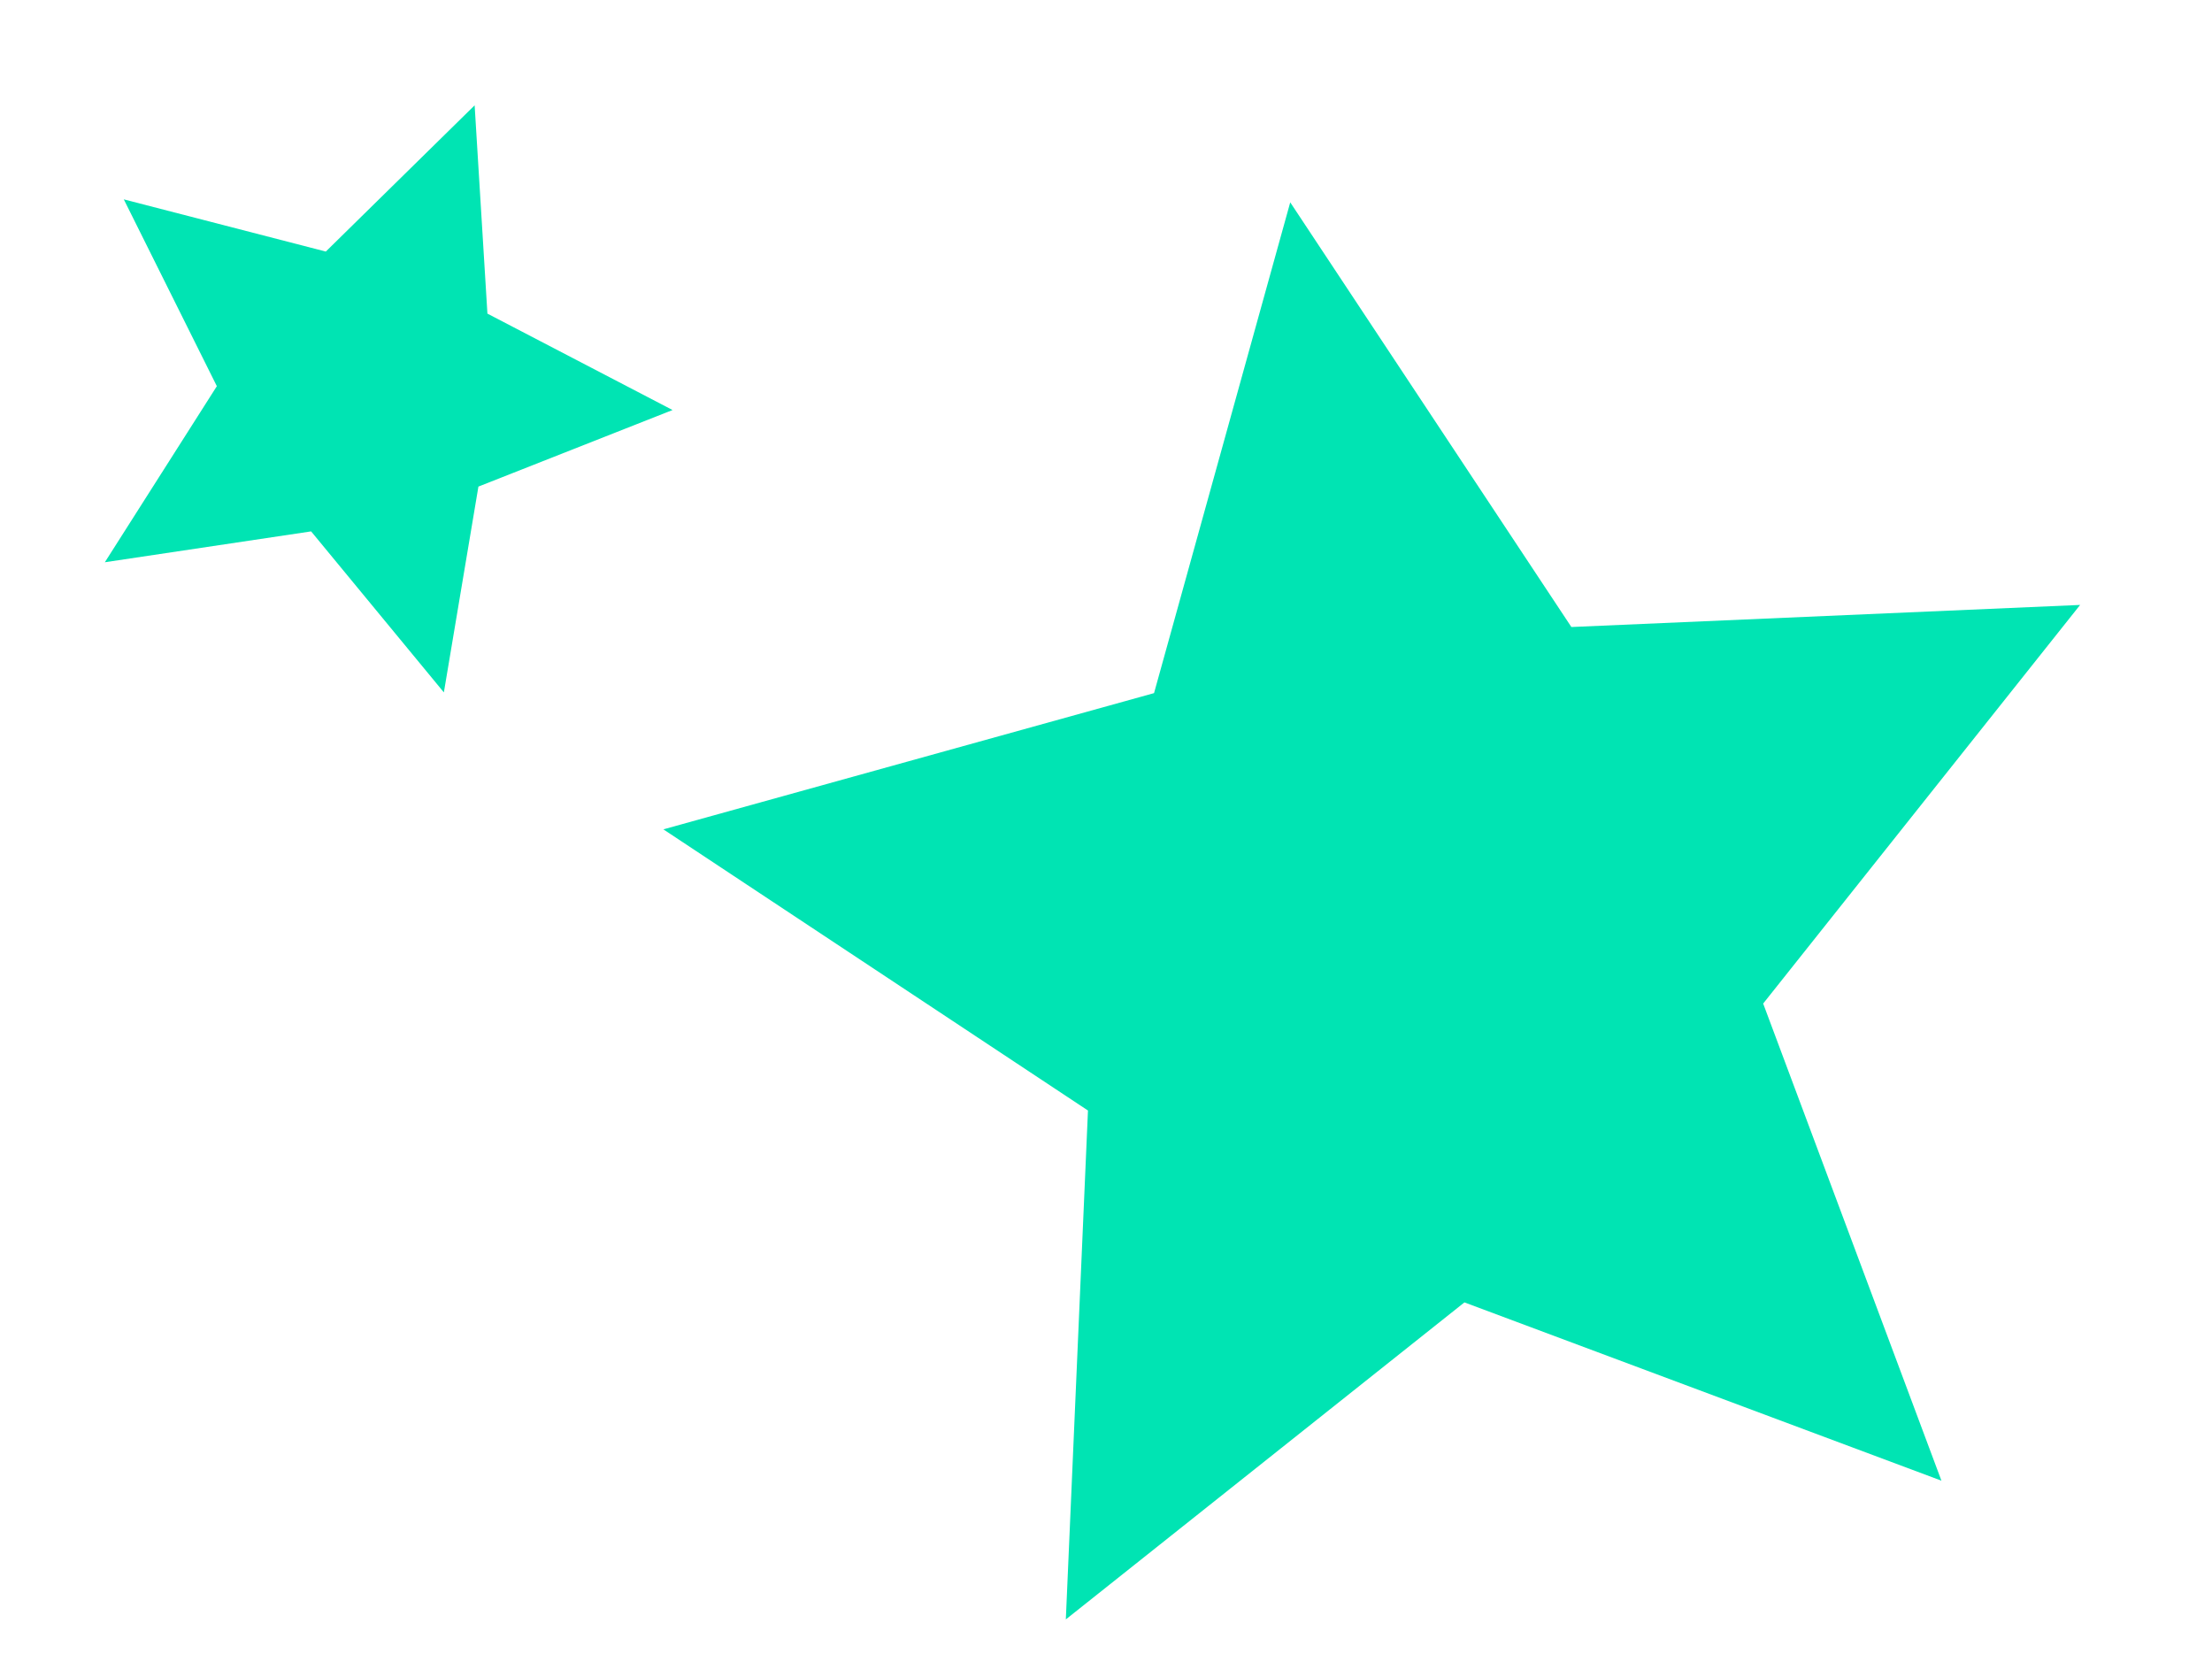 <svg xmlns="http://www.w3.org/2000/svg" width="106.654" height="80.131" viewBox="0 0 106.654 80.131">
  <g id="Gruppe_332" data-name="Gruppe 332" transform="translate(24181 22492.328)">
    <path id="Pfad_334" data-name="Pfad 334" d="M14.168,0,9.995,9.153,0,10.294l7.416,6.8-2,9.859L14.168,22l8.757,4.952-2-9.859,7.416-6.8L18.342,9.153Z" transform="translate(-24171.342 -22492.328) rotate(21)" fill="#00e4b3"/>
    <path id="Pfad_333" data-name="Pfad 333" d="M34.581,0,24.394,22.34,0,25.125,18.1,41.715,13.208,65.777,34.581,53.69,55.953,65.777,51.061,41.715l18.1-16.589L44.767,22.34Z" transform="translate(-24152.945 -22477.164) rotate(-9)" fill="#00e4b3"/>
  </g>
</svg>
